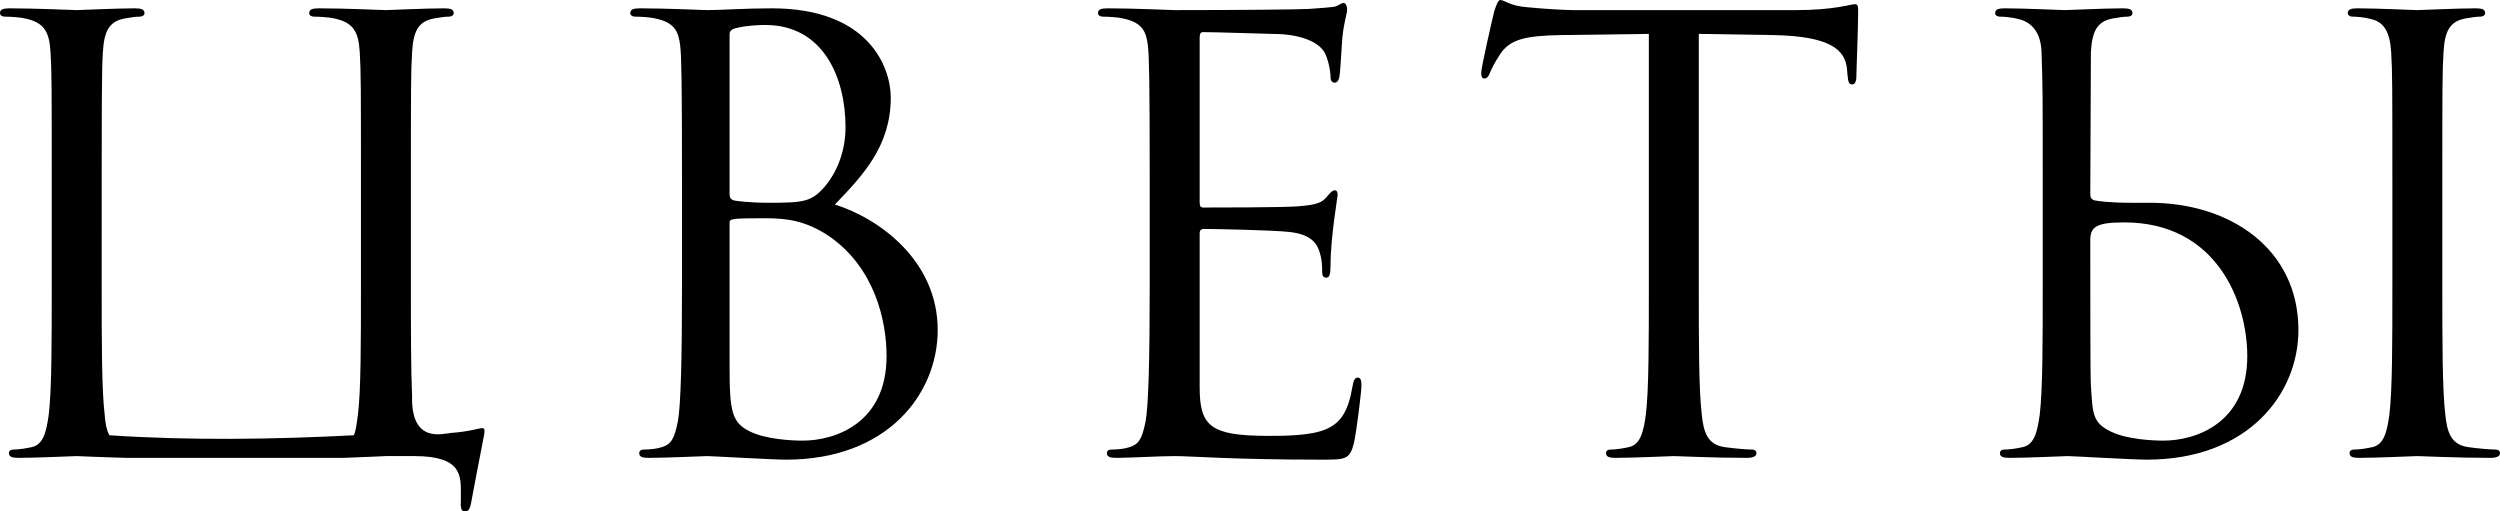 <?xml version="1.0" encoding="UTF-8"?> <svg xmlns="http://www.w3.org/2000/svg" viewBox="0 0 54.655 11.18" fill="none"><path d="M7.735 9.516C7.787 9.399 7.8 9.243 7.826 9.061C7.891 8.515 7.891 7.488 7.891 6.24V3.952C7.891 1.924 7.891 1.56 7.865 1.144C7.839 0.702 7.735 0.494 7.306 0.403C7.202 0.377 6.981 0.364 6.864 0.364C6.812 0.364 6.76 0.338 6.76 0.286C6.76 0.208 6.825 0.182 6.968 0.182C7.553 0.182 8.372 0.221 8.437 0.221C8.502 0.221 9.321 0.182 9.711 0.182C9.854 0.182 9.919 0.208 9.919 0.286C9.919 0.338 9.867 0.364 9.815 0.364C9.724 0.364 9.646 0.377 9.49 0.403C9.139 0.468 9.035 0.689 9.009 1.144C8.983 1.56 8.983 1.924 8.983 3.952V6.24C8.983 7.228 8.983 8.073 9.009 8.658C8.983 9.711 9.685 9.477 9.867 9.464C10.257 9.438 10.465 9.36 10.543 9.36C10.608 9.36 10.595 9.438 10.582 9.516C10.504 9.906 10.322 10.868 10.296 11.011C10.27 11.128 10.244 11.18 10.166 11.18C10.101 11.18 10.062 11.141 10.075 10.959C10.075 10.92 10.075 10.868 10.075 10.816C10.075 10.413 10.114 9.971 9.061 9.971C8.853 9.971 8.632 9.971 8.437 9.971C8.385 9.971 7.917 9.997 7.514 10.01H2.782C2.223 9.997 1.729 9.971 1.677 9.971C1.612 9.971 0.793 10.01 0.403 10.01C0.26 10.01 0.195 9.984 0.195 9.906C0.195 9.867 0.221 9.828 0.299 9.828C0.416 9.828 0.572 9.802 0.689 9.776C0.949 9.724 1.014 9.438 1.066 9.061C1.131 8.515 1.131 7.488 1.131 6.24V3.952C1.131 1.924 1.131 1.56 1.105 1.144C1.079 0.702 0.975 0.494 0.546 0.403C0.442 0.377 0.221 0.364 0.104 0.364C0.052 0.364 0 0.338 0 0.286C0 0.208 0.065 0.182 0.208 0.182C0.793 0.182 1.612 0.221 1.677 0.221C1.742 0.221 2.561 0.182 2.951 0.182C3.094 0.182 3.159 0.208 3.159 0.286C3.159 0.338 3.107 0.364 3.055 0.364C2.964 0.364 2.886 0.377 2.73 0.403C2.379 0.468 2.275 0.689 2.249 1.144C2.223 1.56 2.223 1.911 2.223 6.24C2.223 7.488 2.223 8.515 2.288 9.061C2.301 9.243 2.327 9.399 2.392 9.516C4.173 9.633 5.954 9.607 7.735 9.516Z" fill="black"></path><path d="M18.252 4.472C19.213 4.771 20.5 5.694 20.5 7.215C20.5 8.606 19.408 10.049 17.186 10.049C16.886 10.049 15.56 9.971 15.457 9.971C15.391 9.971 14.572 10.01 14.182 10.01C14.039 10.01 13.974 9.984 13.974 9.906C13.974 9.867 14.001 9.828 14.078 9.828C14.195 9.828 14.351 9.815 14.468 9.776C14.676 9.711 14.741 9.594 14.819 9.217C14.884 8.879 14.91 7.826 14.91 6.24V3.952C14.91 1.768 14.897 1.222 14.871 1.001C14.832 0.689 14.754 0.494 14.325 0.403C14.221 0.377 14.001 0.364 13.883 0.364C13.831 0.364 13.779 0.338 13.779 0.286C13.779 0.208 13.844 0.182 13.988 0.182C14.572 0.182 15.391 0.221 15.457 0.221C15.768 0.221 16.276 0.182 16.873 0.182C19.005 0.182 19.474 1.482 19.474 2.132C19.474 3.198 18.862 3.835 18.252 4.472ZM15.95 0.754V4.238C15.95 4.329 15.976 4.355 16.041 4.381C16.12 4.394 16.353 4.433 16.834 4.433C17.562 4.433 17.744 4.407 18.017 4.095C18.29 3.783 18.485 3.315 18.485 2.782C18.485 1.703 18.004 0.546 16.73 0.546C16.587 0.546 16.314 0.559 16.106 0.611C15.99 0.637 15.95 0.676 15.95 0.754ZM15.95 4.875V8.034C15.95 9.009 16.003 9.243 16.406 9.438C16.756 9.607 17.316 9.633 17.549 9.633C18.252 9.633 19.382 9.256 19.382 7.787C19.382 7.007 19.122 5.85 18.122 5.161C17.614 4.823 17.199 4.771 16.73 4.771C15.963 4.771 15.95 4.784 15.95 4.875Z" fill="black"></path><path d="M26.227 0.819V4.407C26.227 4.498 26.24 4.537 26.305 4.537C26.474 4.537 28.073 4.537 28.372 4.511C28.684 4.485 28.866 4.459 28.983 4.329C29.074 4.225 29.126 4.16 29.178 4.16C29.217 4.16 29.243 4.186 29.243 4.264C29.243 4.316 29.087 5.187 29.087 5.824C29.087 5.967 29.074 6.071 28.996 6.071C28.931 6.071 28.905 6.019 28.905 5.954C28.905 5.824 28.905 5.694 28.853 5.525C28.801 5.343 28.684 5.122 28.177 5.07C27.826 5.031 26.539 5.005 26.318 5.005C26.253 5.005 26.227 5.044 26.227 5.096V8.463C26.227 9.321 26.461 9.529 27.735 9.529C28.073 9.529 28.645 9.529 28.983 9.386C29.321 9.243 29.477 8.983 29.568 8.45C29.594 8.307 29.62 8.255 29.685 8.255C29.763 8.255 29.763 8.359 29.763 8.45C29.763 8.554 29.659 9.438 29.594 9.711C29.503 10.049 29.399 10.049 28.892 10.049C26.929 10.049 26.058 9.971 25.681 9.971C25.343 9.971 24.693 10.01 24.407 10.01C24.264 10.01 24.199 9.984 24.199 9.906C24.199 9.867 24.225 9.828 24.303 9.828C24.42 9.828 24.576 9.815 24.693 9.776C24.901 9.711 24.966 9.594 25.044 9.217C25.109 8.879 25.135 7.826 25.135 6.24V3.952C25.135 1.768 25.122 1.222 25.096 1.001C25.057 0.689 24.979 0.494 24.55 0.403C24.446 0.377 24.225 0.364 24.108 0.364C24.056 0.364 24.004 0.338 24.004 0.286C24.004 0.208 24.069 0.182 24.212 0.182C24.797 0.182 25.616 0.221 25.681 0.221C27.085 0.221 28.411 0.208 28.619 0.195C28.827 0.182 29.139 0.156 29.191 0.143C29.269 0.117 29.321 0.065 29.373 0.065C29.425 0.065 29.451 0.143 29.451 0.208C29.451 0.299 29.386 0.455 29.347 0.819C29.334 0.949 29.308 1.521 29.282 1.677C29.269 1.742 29.243 1.807 29.178 1.807C29.113 1.807 29.087 1.755 29.087 1.664C29.087 1.56 29.048 1.339 28.97 1.17C28.892 1.001 28.58 0.741 27.813 0.741C27.735 0.741 26.565 0.702 26.305 0.702C26.253 0.702 26.227 0.728 26.227 0.819Z" fill="black"></path><path d="M37.139 0.741V6.24C37.139 7.488 37.139 8.515 37.204 9.061C37.243 9.438 37.321 9.724 37.711 9.776C37.893 9.802 38.179 9.828 38.296 9.828C38.374 9.828 38.4 9.867 38.4 9.906C38.4 9.971 38.335 10.01 38.192 10.01C37.477 10.01 36.658 9.971 36.593 9.971C36.528 9.971 35.709 10.01 35.319 10.01C35.176 10.01 35.111 9.984 35.111 9.906C35.111 9.867 35.137 9.828 35.215 9.828C35.332 9.828 35.488 9.802 35.605 9.776C35.865 9.724 35.93 9.438 35.982 9.061C36.047 8.515 36.047 7.488 36.047 6.24V0.741L34.123 0.767C33.317 0.78 33.005 0.871 32.797 1.183C32.654 1.404 32.615 1.495 32.576 1.586C32.537 1.69 32.498 1.716 32.446 1.716C32.407 1.716 32.381 1.677 32.381 1.599C32.381 1.469 32.641 0.351 32.667 0.247C32.693 0.169 32.745 0 32.797 0C32.888 0 33.018 0.13 33.369 0.156C33.746 0.195 34.24 0.221 34.396 0.221H39.271C40.103 0.221 40.454 0.091 40.558 0.091C40.623 0.091 40.623 0.169 40.623 0.247C40.623 0.637 40.584 1.534 40.584 1.677C40.584 1.794 40.545 1.846 40.493 1.846C40.428 1.846 40.402 1.807 40.389 1.625L40.376 1.482C40.324 1.092 40.025 0.793 38.777 0.767L37.139 0.741Z" fill="black"></path><path d="M45.711 1.144L45.698 4.238C45.698 4.329 45.724 4.355 45.789 4.381C45.867 4.394 46.101 4.433 46.582 4.433H46.998C48.766 4.433 50.248 5.447 50.248 7.215C50.248 8.606 49.156 10.049 46.933 10.049C46.634 10.049 45.308 9.971 45.204 9.971C45.139 9.971 44.32 10.01 43.93 10.01C43.787 10.01 43.722 9.984 43.722 9.906C43.722 9.867 43.748 9.828 43.826 9.828C43.943 9.828 44.099 9.802 44.216 9.776C44.476 9.724 44.541 9.438 44.593 9.061C44.658 8.515 44.658 7.488 44.658 6.24V3.952C44.658 1.924 44.658 1.963 44.632 1.144C44.619 0.702 44.411 0.481 44.125 0.416C43.982 0.377 43.813 0.364 43.722 0.364C43.67 0.364 43.618 0.338 43.618 0.286C43.618 0.208 43.683 0.182 43.826 0.182C44.255 0.182 45.074 0.221 45.139 0.221C45.204 0.221 46.023 0.182 46.413 0.182C46.556 0.182 46.621 0.208 46.621 0.286C46.621 0.338 46.569 0.364 46.517 0.364C46.426 0.364 46.348 0.377 46.192 0.403C45.841 0.468 45.737 0.689 45.711 1.144ZM45.698 5.317V5.616C45.698 6.617 45.698 8.229 45.711 8.424C45.75 9.061 45.75 9.243 46.153 9.438C46.504 9.607 47.063 9.633 47.297 9.633C47.999 9.633 49.13 9.256 49.13 7.787C49.13 6.604 48.467 4.862 46.439 4.862C45.776 4.862 45.685 4.979 45.698 5.317ZM53.394 3.952V6.24C53.394 7.488 53.394 8.515 53.459 9.061C53.498 9.438 53.576 9.724 53.966 9.776C54.148 9.802 54.434 9.828 54.551 9.828C54.629 9.828 54.655 9.867 54.655 9.906C54.655 9.971 54.59 10.01 54.447 10.01C53.732 10.01 52.913 9.971 52.848 9.971C52.783 9.971 51.964 10.01 51.574 10.01C51.431 10.01 51.366 9.984 51.366 9.906C51.366 9.867 51.392 9.828 51.47 9.828C51.587 9.828 51.743 9.802 51.86 9.776C52.12 9.724 52.185 9.438 52.237 9.061C52.302 8.515 52.302 7.488 52.302 6.24V3.952C52.302 1.924 52.302 1.56 52.276 1.144C52.25 0.702 52.12 0.481 51.834 0.416C51.691 0.377 51.522 0.364 51.431 0.364C51.379 0.364 51.327 0.338 51.327 0.286C51.327 0.208 51.392 0.182 51.535 0.182C51.964 0.182 52.783 0.221 52.848 0.221C52.913 0.221 53.732 0.182 54.122 0.182C54.265 0.182 54.33 0.208 54.33 0.286C54.33 0.338 54.278 0.364 54.226 0.364C54.135 0.364 54.057 0.377 53.901 0.403C53.55 0.468 53.446 0.689 53.42 1.144C53.394 1.56 53.394 1.924 53.394 3.952Z" fill="black"></path></svg> 